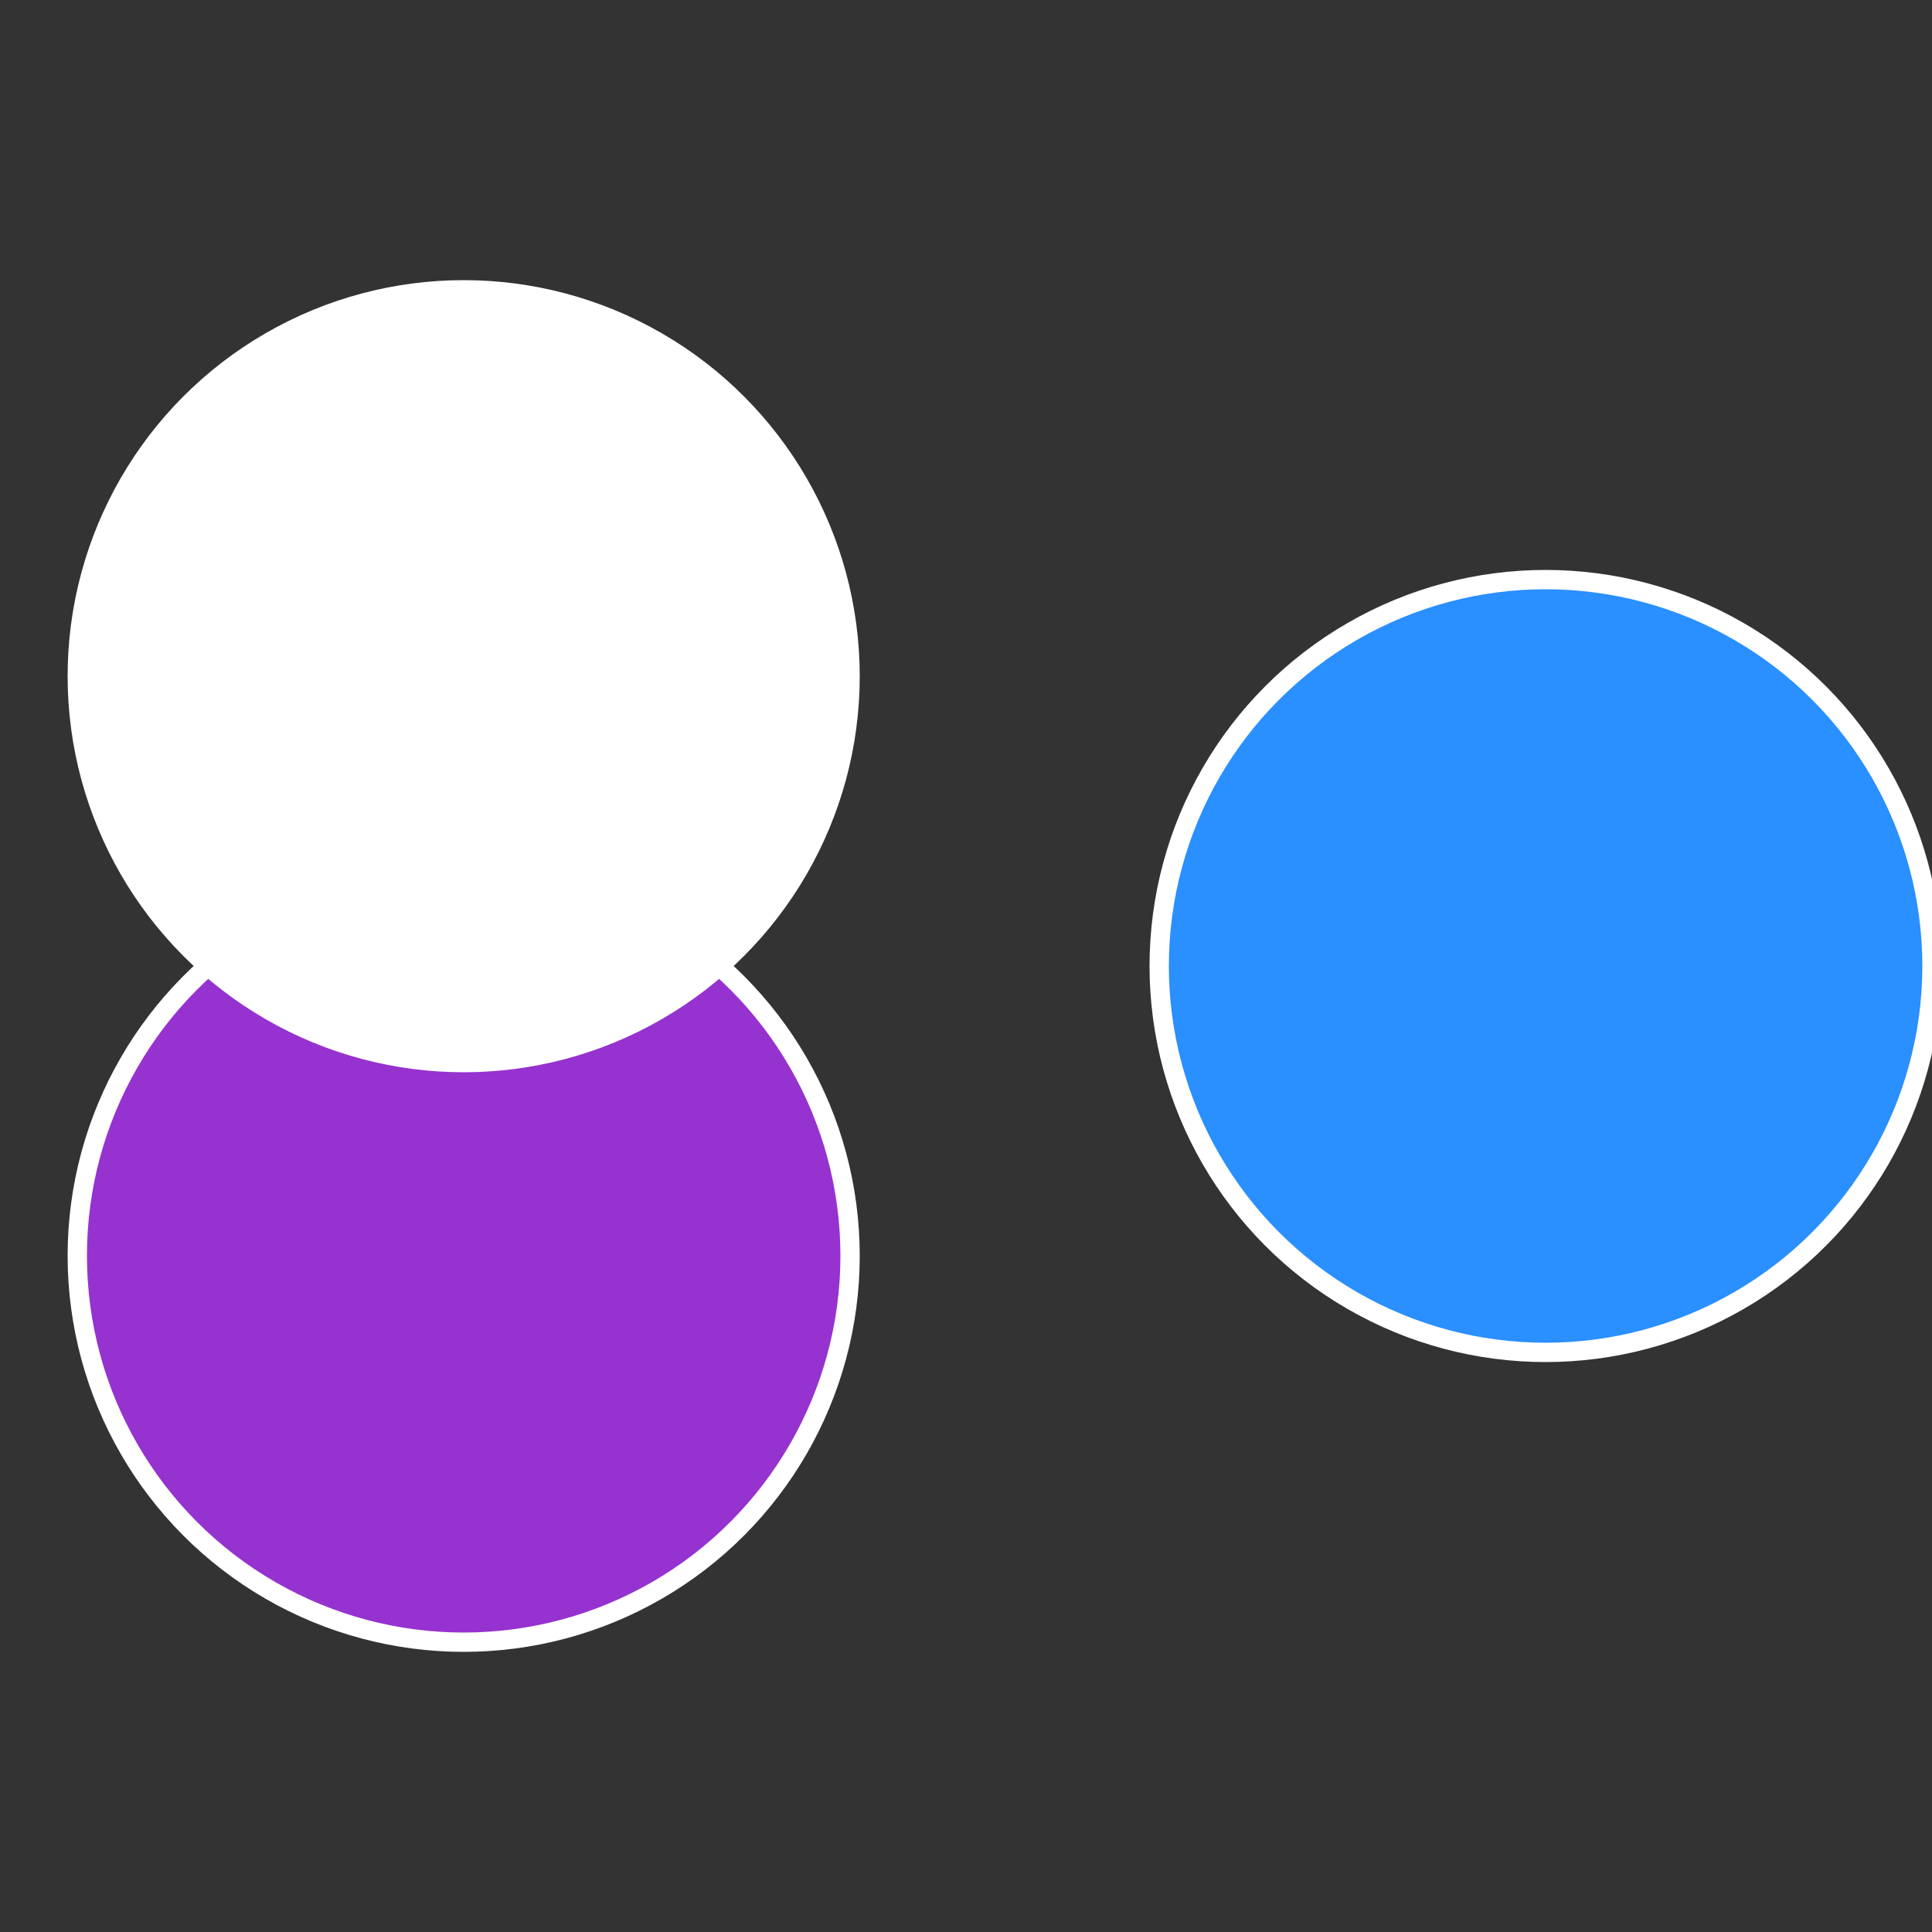 <?xml version="1.0" standalone="no"?>
<svg width="500" height="500" viewBox="-1 -1 2 2" xmlns="http://www.w3.org/2000/svg">
 
                <rect x="-1" y="-1" width="2" height="2" fill="#333333" stroke="none"/>
 
                <circle cx="0.6" cy="0" r="0.4" fill="#2a8fffffffffffffcf832c" stroke="#fff" stroke-width="1%" />
             
                <circle cx="-0.52" cy="0.3" r="0.4" fill="#9632cfffffffffffffcf8" stroke="#fff" stroke-width="1%" />
             
                <circle cx="-0.52" cy="-0.3" r="0.4" fill="#fffffffffffffcf832cffffffffffffff8d" stroke="#fff" stroke-width="1%" />
            </svg>
